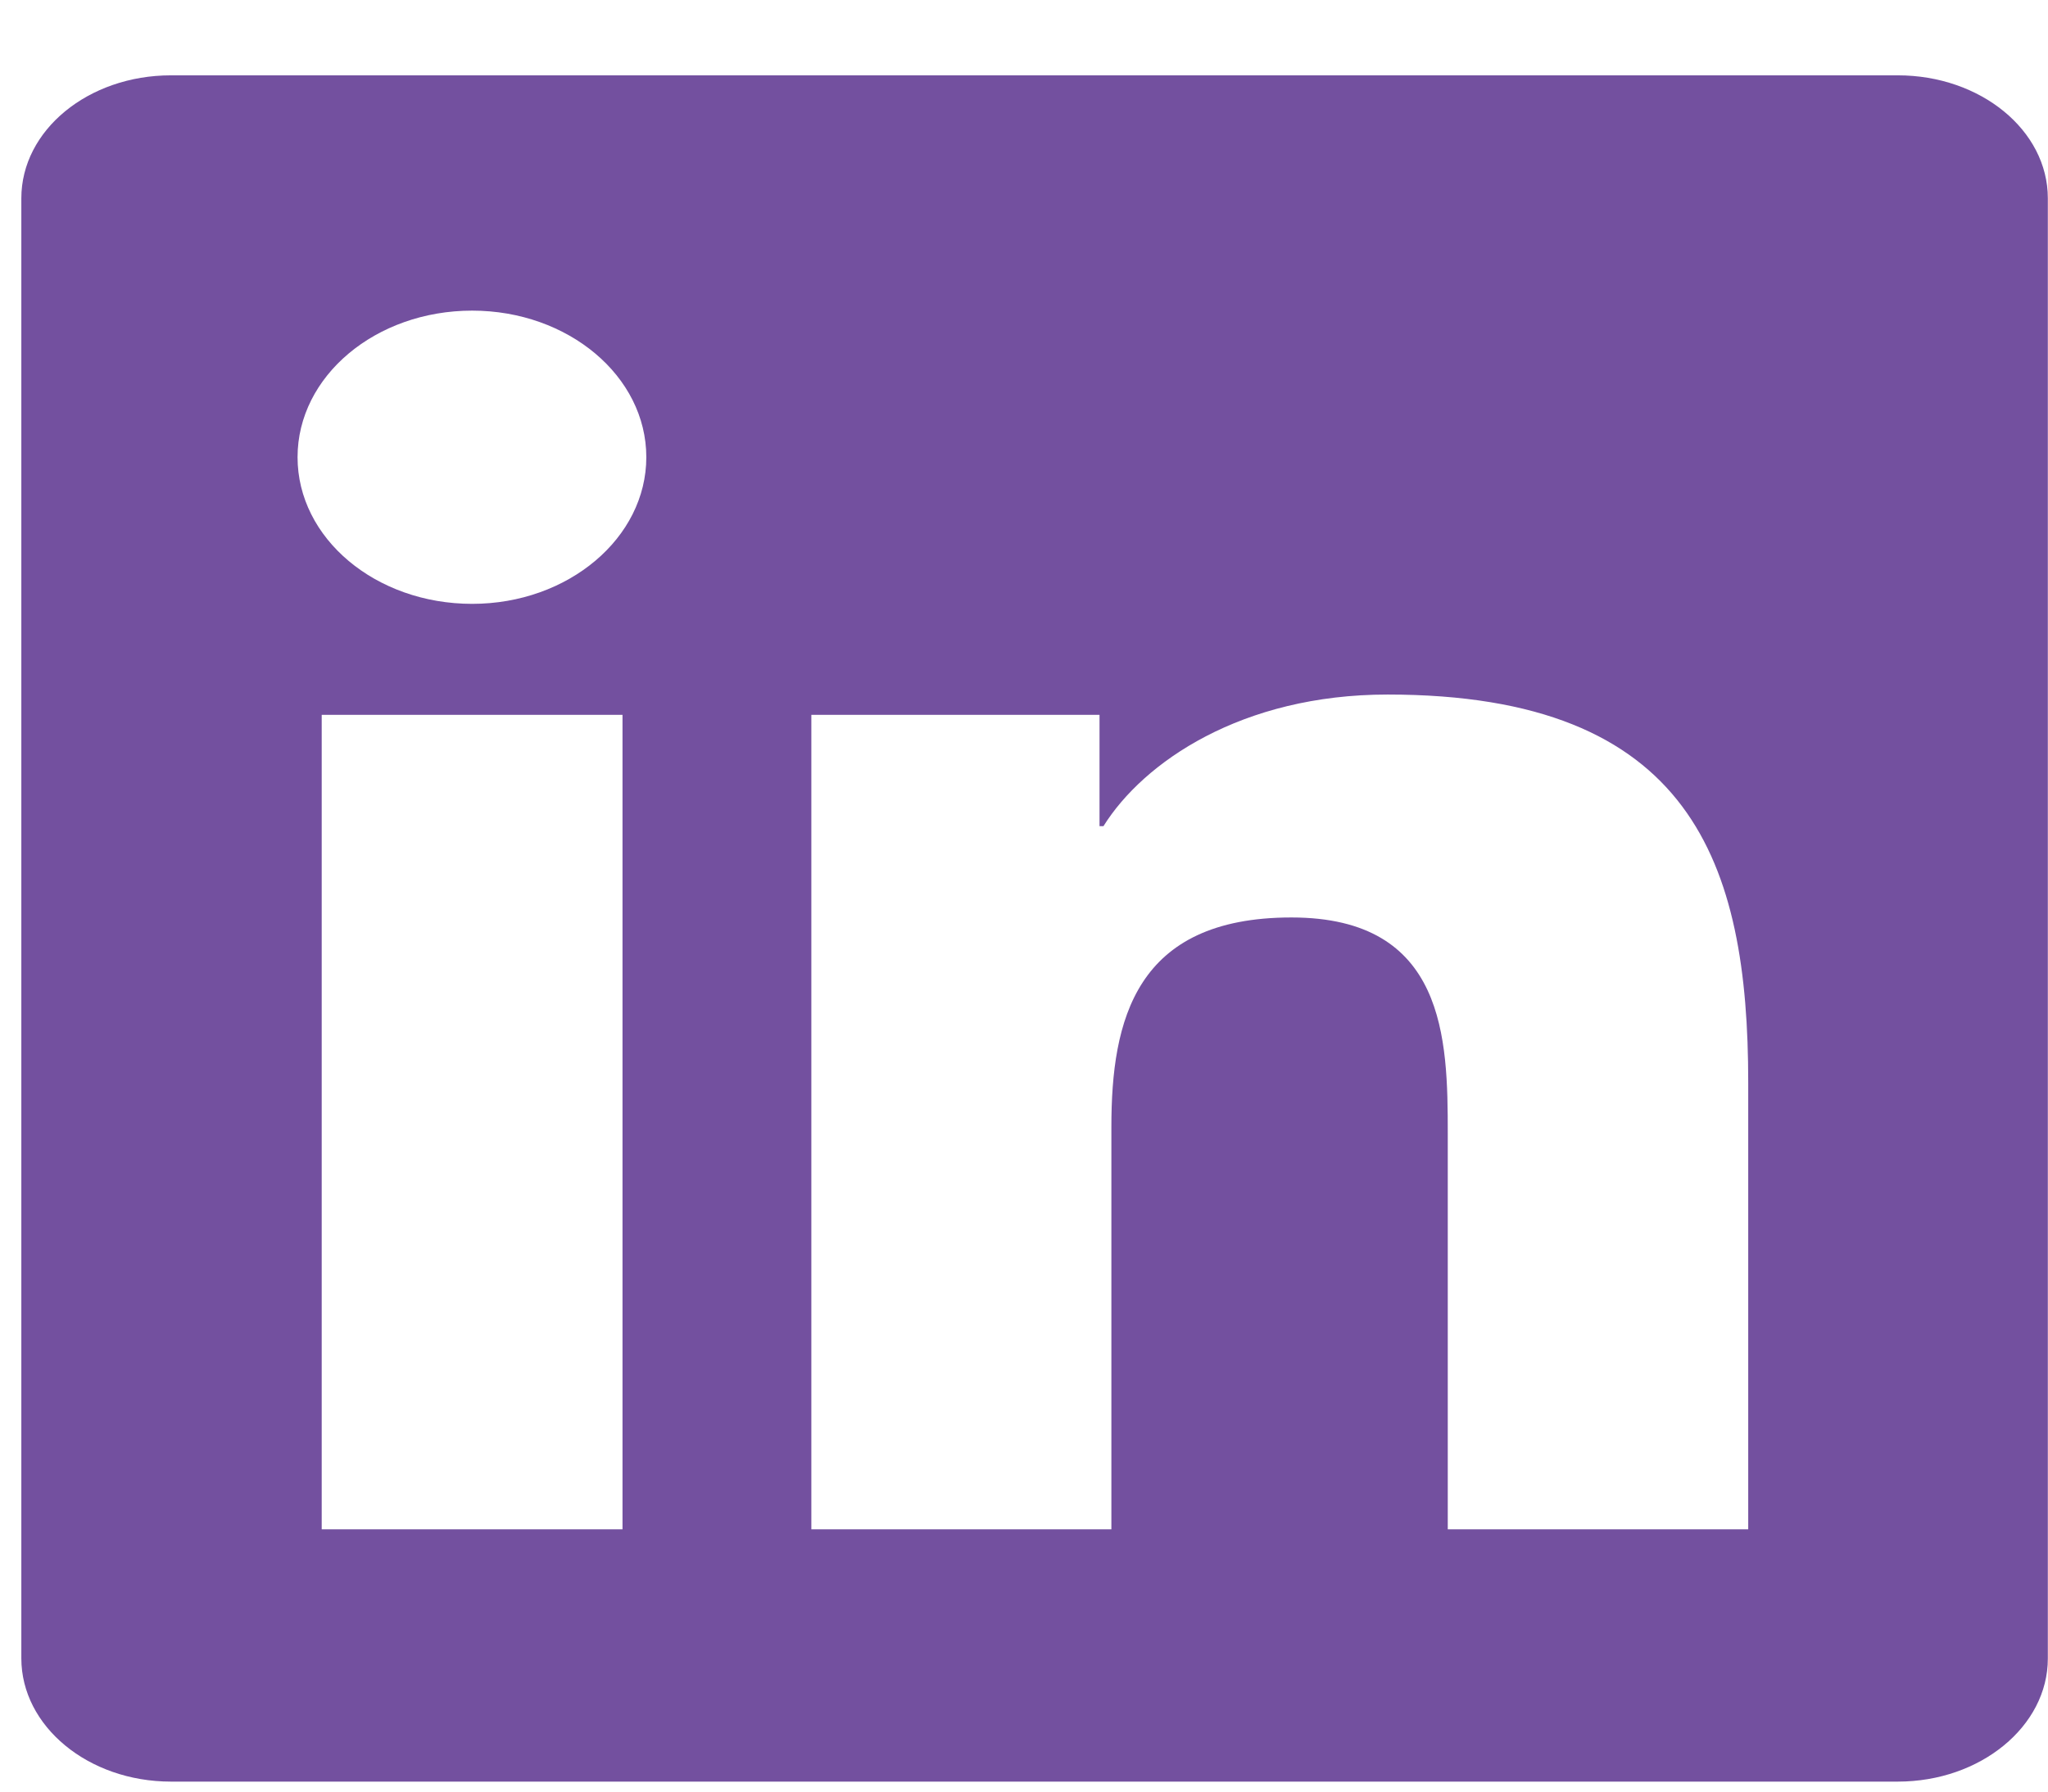 <svg width="24" height="21" viewBox="0 0 24 21" fill="none" xmlns="http://www.w3.org/2000/svg">
<g clip-path="url(#clip0_2590_10200)">
<path d="M22.24 0.883H2.003C1.034 0.883 0.25 1.527 0.25 2.324V19.438C0.25 20.234 1.034 20.883 2.003 20.883H22.24C23.209 20.883 23.998 20.234 23.998 19.441V2.324C23.998 1.527 23.209 0.883 22.24 0.883ZM7.295 17.926H3.77V8.379H7.295V17.926ZM5.533 7.078C4.401 7.078 3.487 6.309 3.487 5.359C3.487 4.41 4.401 3.641 5.533 3.641C6.66 3.641 7.574 4.41 7.574 5.359C7.574 6.305 6.66 7.078 5.533 7.078ZM20.487 17.926H16.966V13.285C16.966 12.18 16.943 10.754 15.134 10.754C13.302 10.754 13.024 11.961 13.024 13.207V17.926H9.508V8.379H12.885V9.684H12.931C13.399 8.934 14.55 8.141 16.261 8.141C19.828 8.141 20.487 10.117 20.487 12.688V17.926Z" fill="#73509F"/>
</g>
<defs>
<clipPath id="clip0_2590_10200">
<rect width="23.748" height="20" fill="white" transform="translate(0.25 0.883)"/>
</clipPath>
</defs>
</svg>

